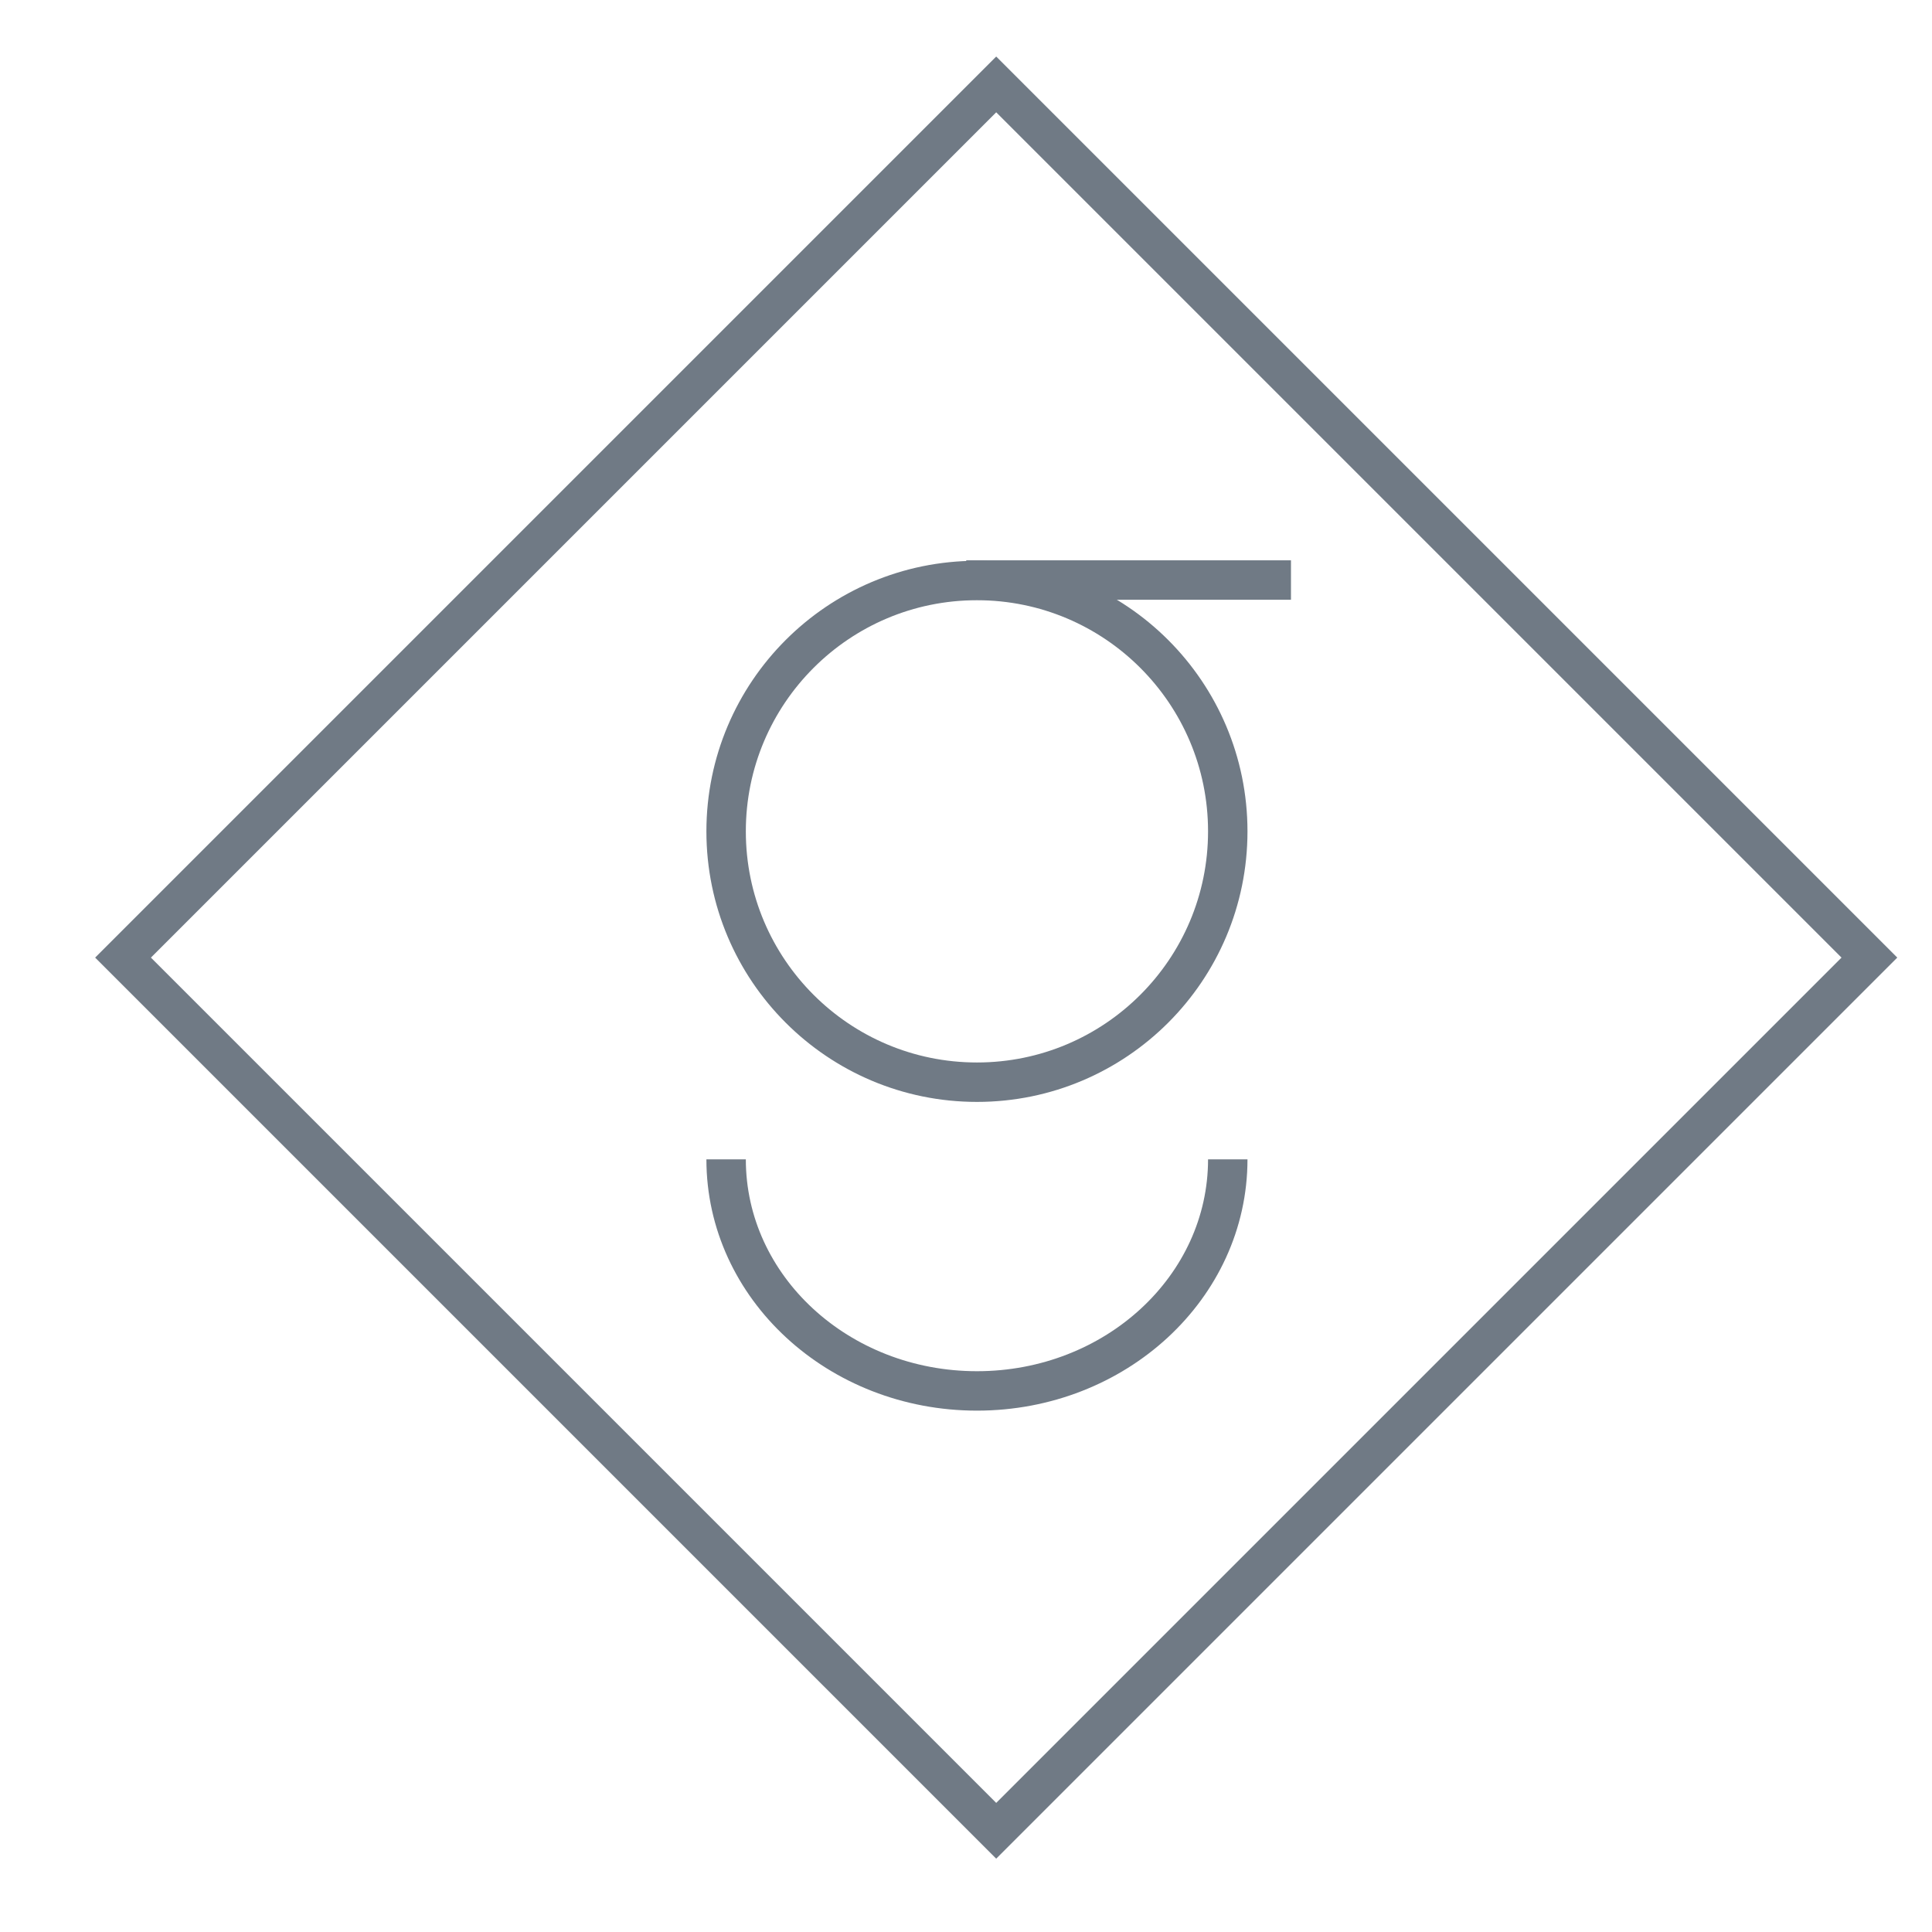 <?xml version="1.0" encoding="UTF-8"?>
<svg width="49px" height="49px" viewBox="0 0 49 49" version="1.1" xmlns="http://www.w3.org/2000/svg" xmlns:xlink="http://www.w3.org/1999/xlink">
    <title>9749BF97-1AA4-48A6-B4EE-475E2D9FF20F@1x</title>
    <g id="Living-Stone" stroke="none" stroke-width="1" fill="none" fill-rule="evenodd">
        <g id="Produit-" transform="translate(-581, -644)" stroke="#707A85">
            <g id="Group-22" transform="translate(582, 645)">
                <g id="Group-19" transform="translate(0.756, 0.587)">
                    <g id="Group-14" transform="translate(0.851, 0.04)">
                        <g id="Group-17" transform="translate(15.809, 12.705)">
                            <path d="M12.723,6.753 C12.723,10.266 9.875,13.115 6.362,13.115 C2.848,13.115 0,10.266 0,6.753 C0,3.24 2.848,0.391 6.362,0.391 C9.875,0.391 12.723,3.24 12.723,6.753 Z" id="Stroke-1"></path>
                            <path d="M12.723,15.072 C12.723,18.315 9.875,20.945 6.362,20.945 C2.849,20.945 0,18.315 0,15.072" id="Stroke-3"></path>
                            <g id="Group-7" transform="translate(5.872, 0)">
                                <line x1="8.454" y1="0.379" x2="0.218" y2="0.379" id="Stroke-5"></line>
                            </g>
                        </g>
                        <polygon id="Rectangle" transform="translate(22.66, 22.66) rotate(-45) translate(-22.66, -22.66) " points="7 7 38.319 7 38.319 38.319 7 38.319"></polygon>
                    </g>
                </g>
            </g>
        </g>
    </g>
</svg>